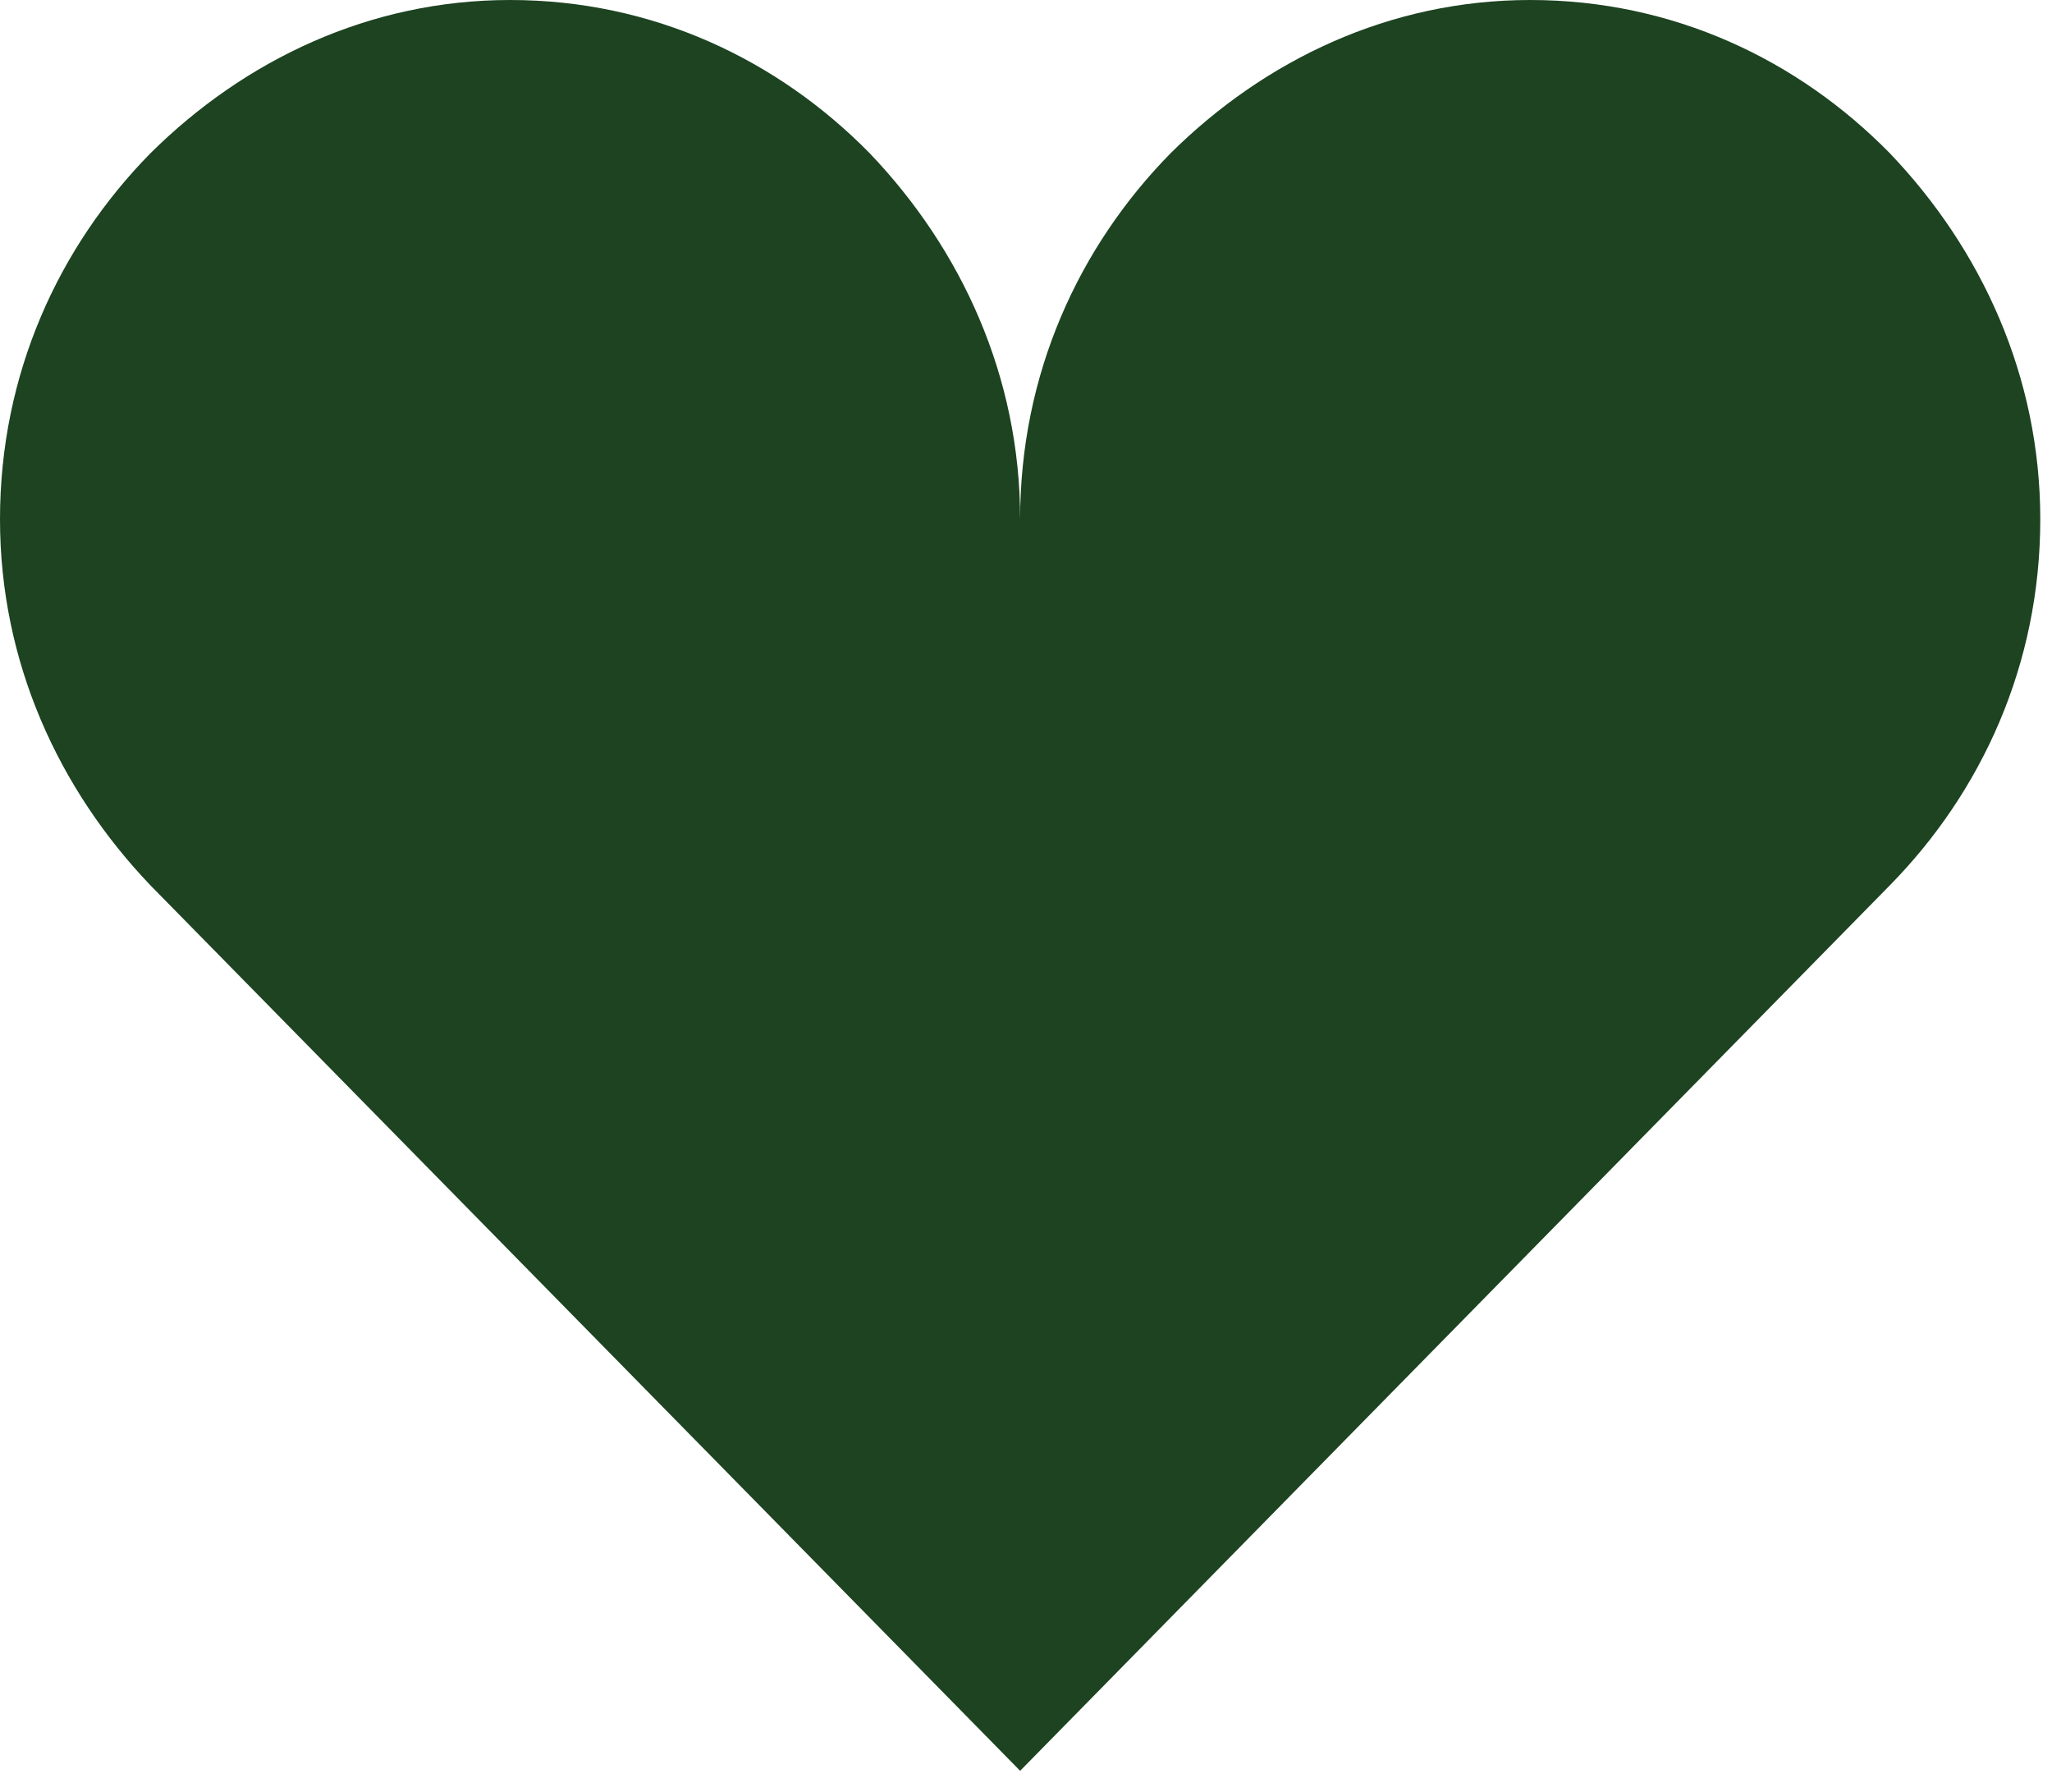 <svg width="63" height="55" viewBox="0 0 63 55" fill="none" xmlns="http://www.w3.org/2000/svg">
<path d="M15.66 0C11.354 0 7.517 1.833 4.62 4.703C1.801 7.572 0 11.478 0 15.942C0 20.326 1.801 24.231 4.62 27.18L31.32 54.361L58.02 27.18C60.839 24.311 62.64 20.405 62.64 15.942C62.64 11.558 60.839 7.652 58.02 4.703C55.202 1.833 51.365 0 46.98 0C42.673 0 38.837 1.833 35.94 4.703C33.121 7.572 31.32 11.478 31.32 15.942C31.32 11.558 29.519 7.652 26.7 4.703C23.881 1.833 20.045 0 15.66 0Z" fill="#1D4321"/>
</svg>
